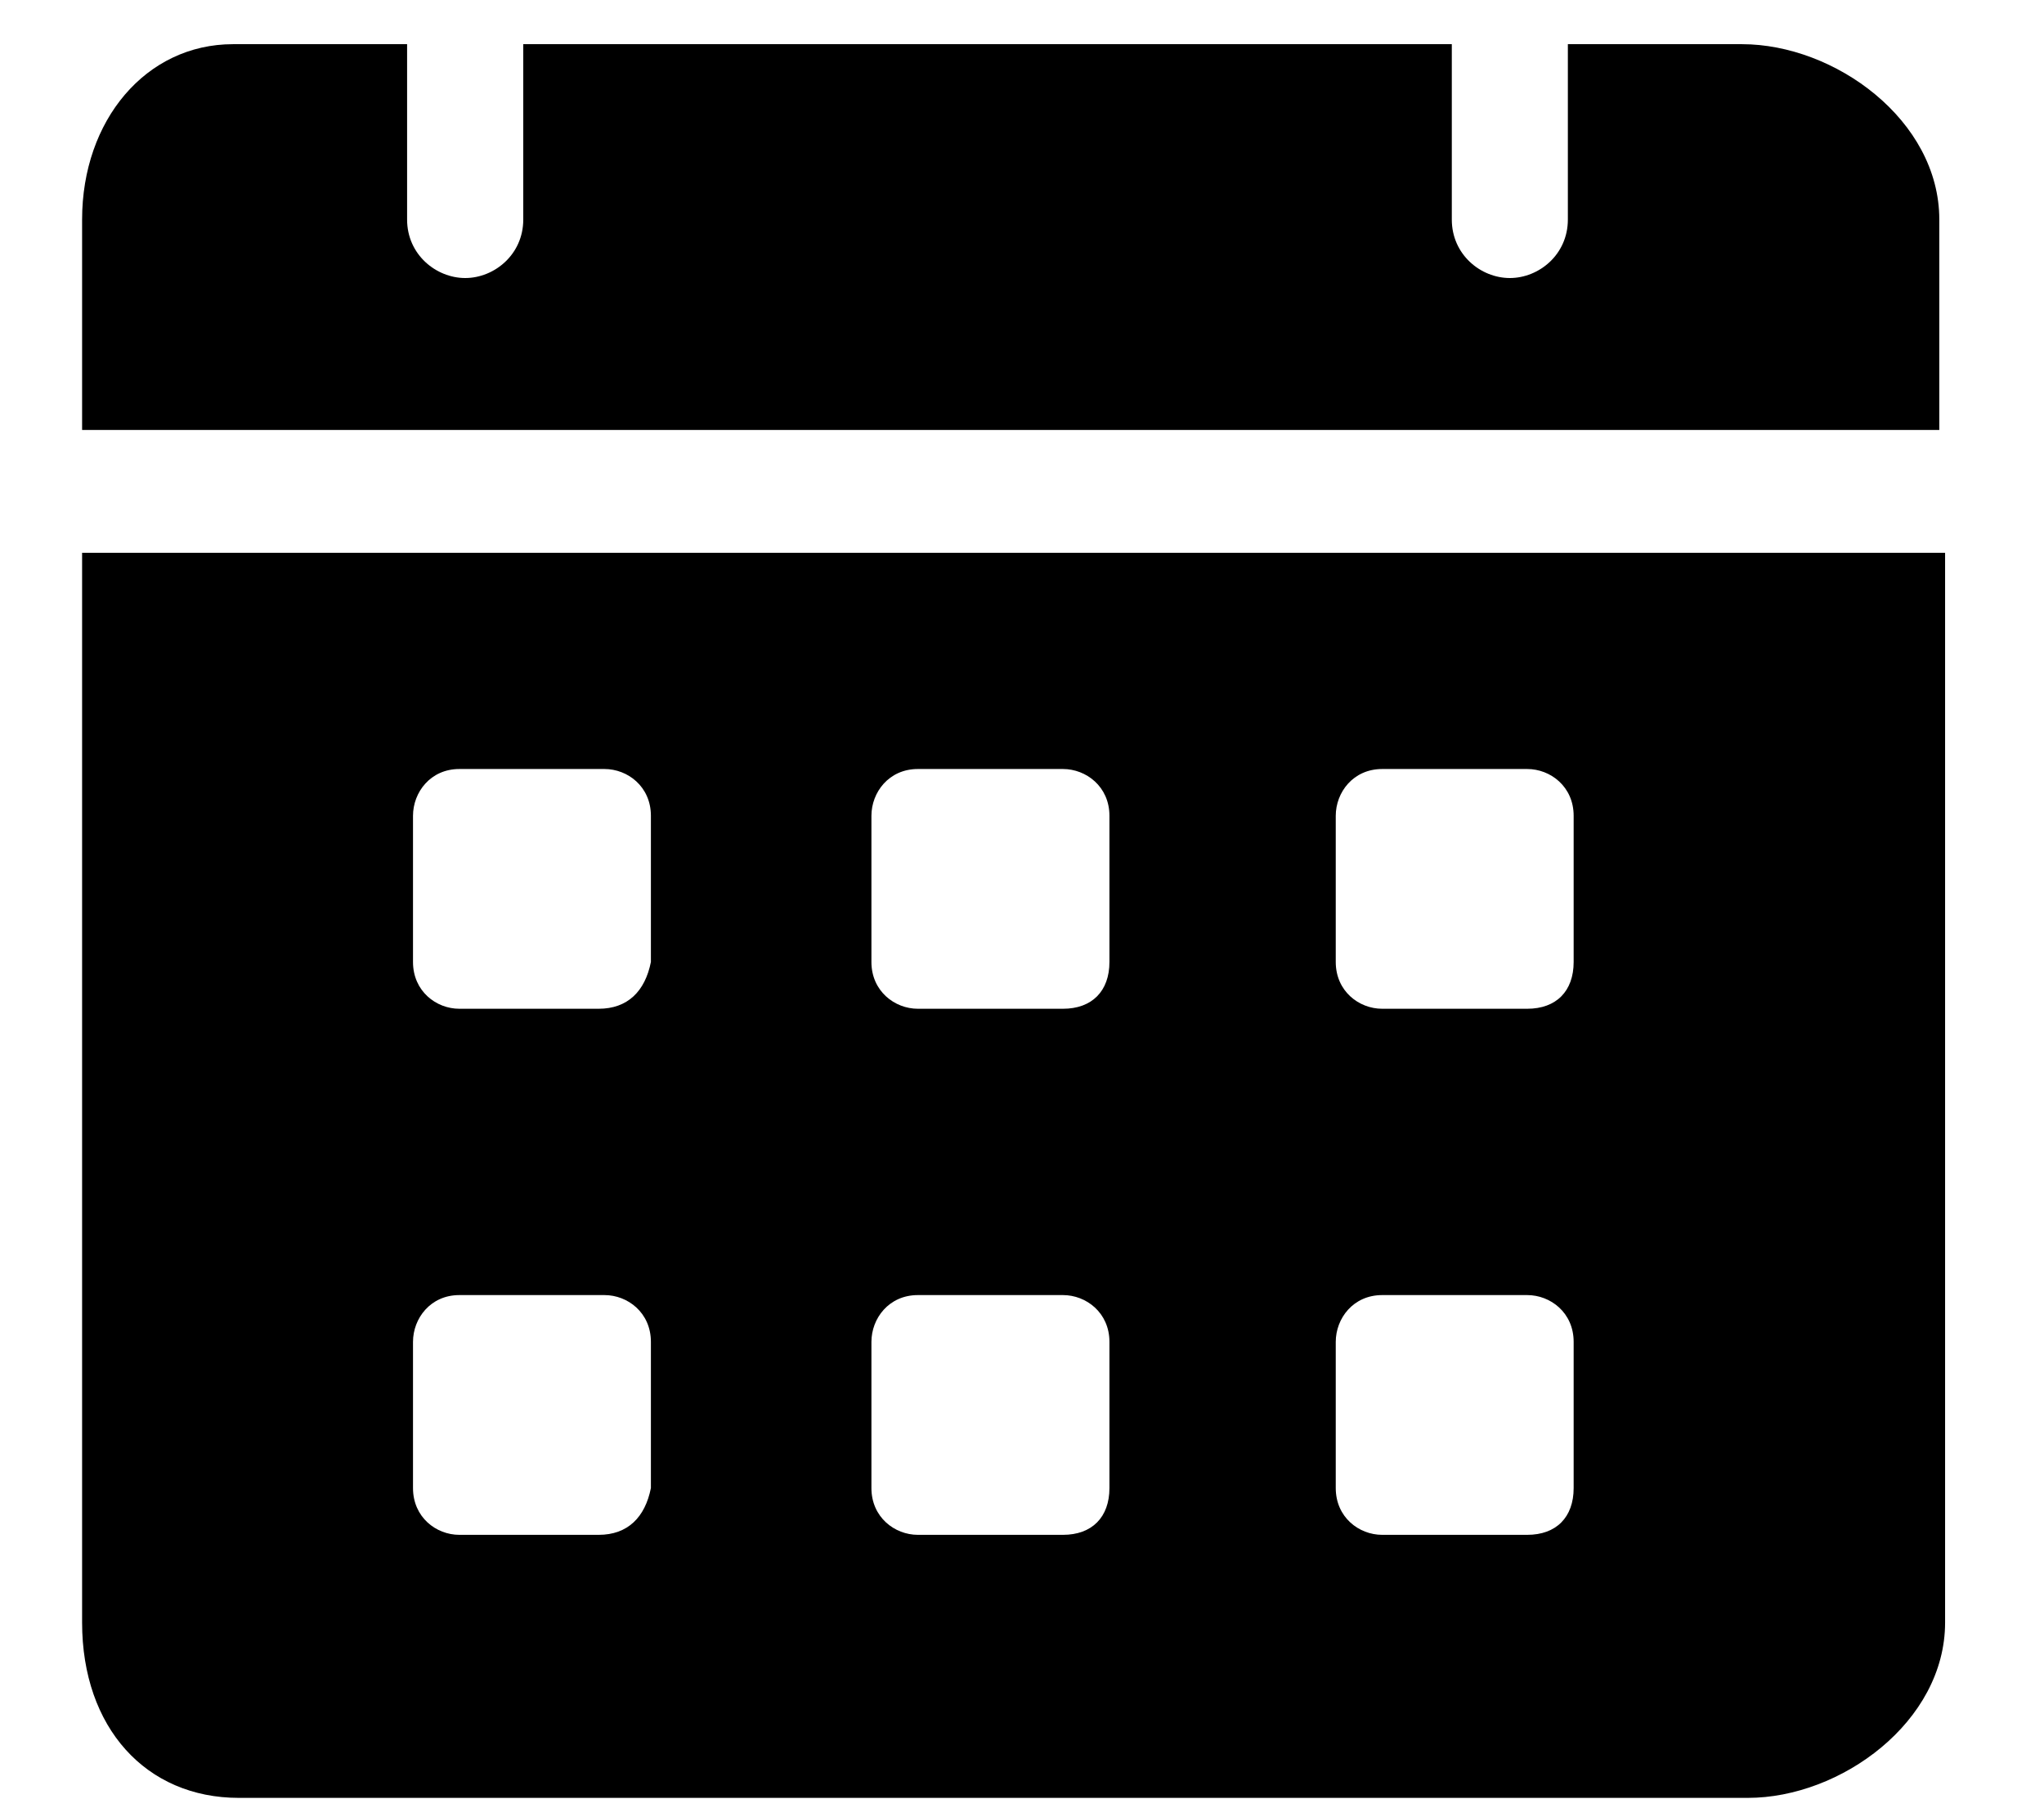 <svg width="18" height="16" viewBox="0 0 18 16" fill="currentColor" xmlns="http://www.w3.org/2000/svg">
<style>path { fill: #000}</style>
<path d="M15.34 0.389H13.807V1.933C13.807 2.242 13.552 2.448 13.296 2.448C13.04 2.448 12.785 2.242 12.785 1.933V0.389H4.608V1.933C4.608 2.242 4.352 2.448 4.097 2.448C3.841 2.448 3.585 2.242 3.585 1.933V0.389H2.052C1.286 0.389 0.723 1.058 0.723 1.933V3.786H17.078V1.933C17.078 1.058 16.158 0.389 15.34 0.389ZM0.723 4.867V14.286C0.723 15.212 1.286 15.83 2.103 15.83H15.392C16.209 15.83 17.129 15.161 17.129 14.286V4.867H0.723ZM5.272 13.514H4.045C3.841 13.514 3.637 13.359 3.637 13.102V11.815C3.637 11.609 3.79 11.403 4.045 11.403H5.323C5.528 11.403 5.732 11.558 5.732 11.815V13.102C5.681 13.359 5.528 13.514 5.272 13.514ZM5.272 8.882H4.045C3.841 8.882 3.637 8.727 3.637 8.47V7.183C3.637 6.977 3.79 6.771 4.045 6.771H5.323C5.528 6.771 5.732 6.926 5.732 7.183V8.47C5.681 8.727 5.528 8.882 5.272 8.882ZM9.361 13.514H8.083C7.879 13.514 7.674 13.359 7.674 13.102V11.815C7.674 11.609 7.827 11.403 8.083 11.403H9.361C9.565 11.403 9.77 11.558 9.77 11.815V13.102C9.77 13.359 9.616 13.514 9.361 13.514ZM9.361 8.882H8.083C7.879 8.882 7.674 8.727 7.674 8.47V7.183C7.674 6.977 7.827 6.771 8.083 6.771H9.361C9.565 6.771 9.77 6.926 9.77 7.183V8.47C9.77 8.727 9.616 8.882 9.361 8.882ZM13.449 13.514H12.172C11.967 13.514 11.763 13.359 11.763 13.102V11.815C11.763 11.609 11.916 11.403 12.172 11.403H13.449C13.654 11.403 13.858 11.558 13.858 11.815V13.102C13.858 13.359 13.705 13.514 13.449 13.514ZM13.449 8.882H12.172C11.967 8.882 11.763 8.727 11.763 8.47V7.183C11.763 6.977 11.916 6.771 12.172 6.771H13.449C13.654 6.771 13.858 6.926 13.858 7.183V8.47C13.858 8.727 13.705 8.882 13.449 8.882Z" />
</svg>
